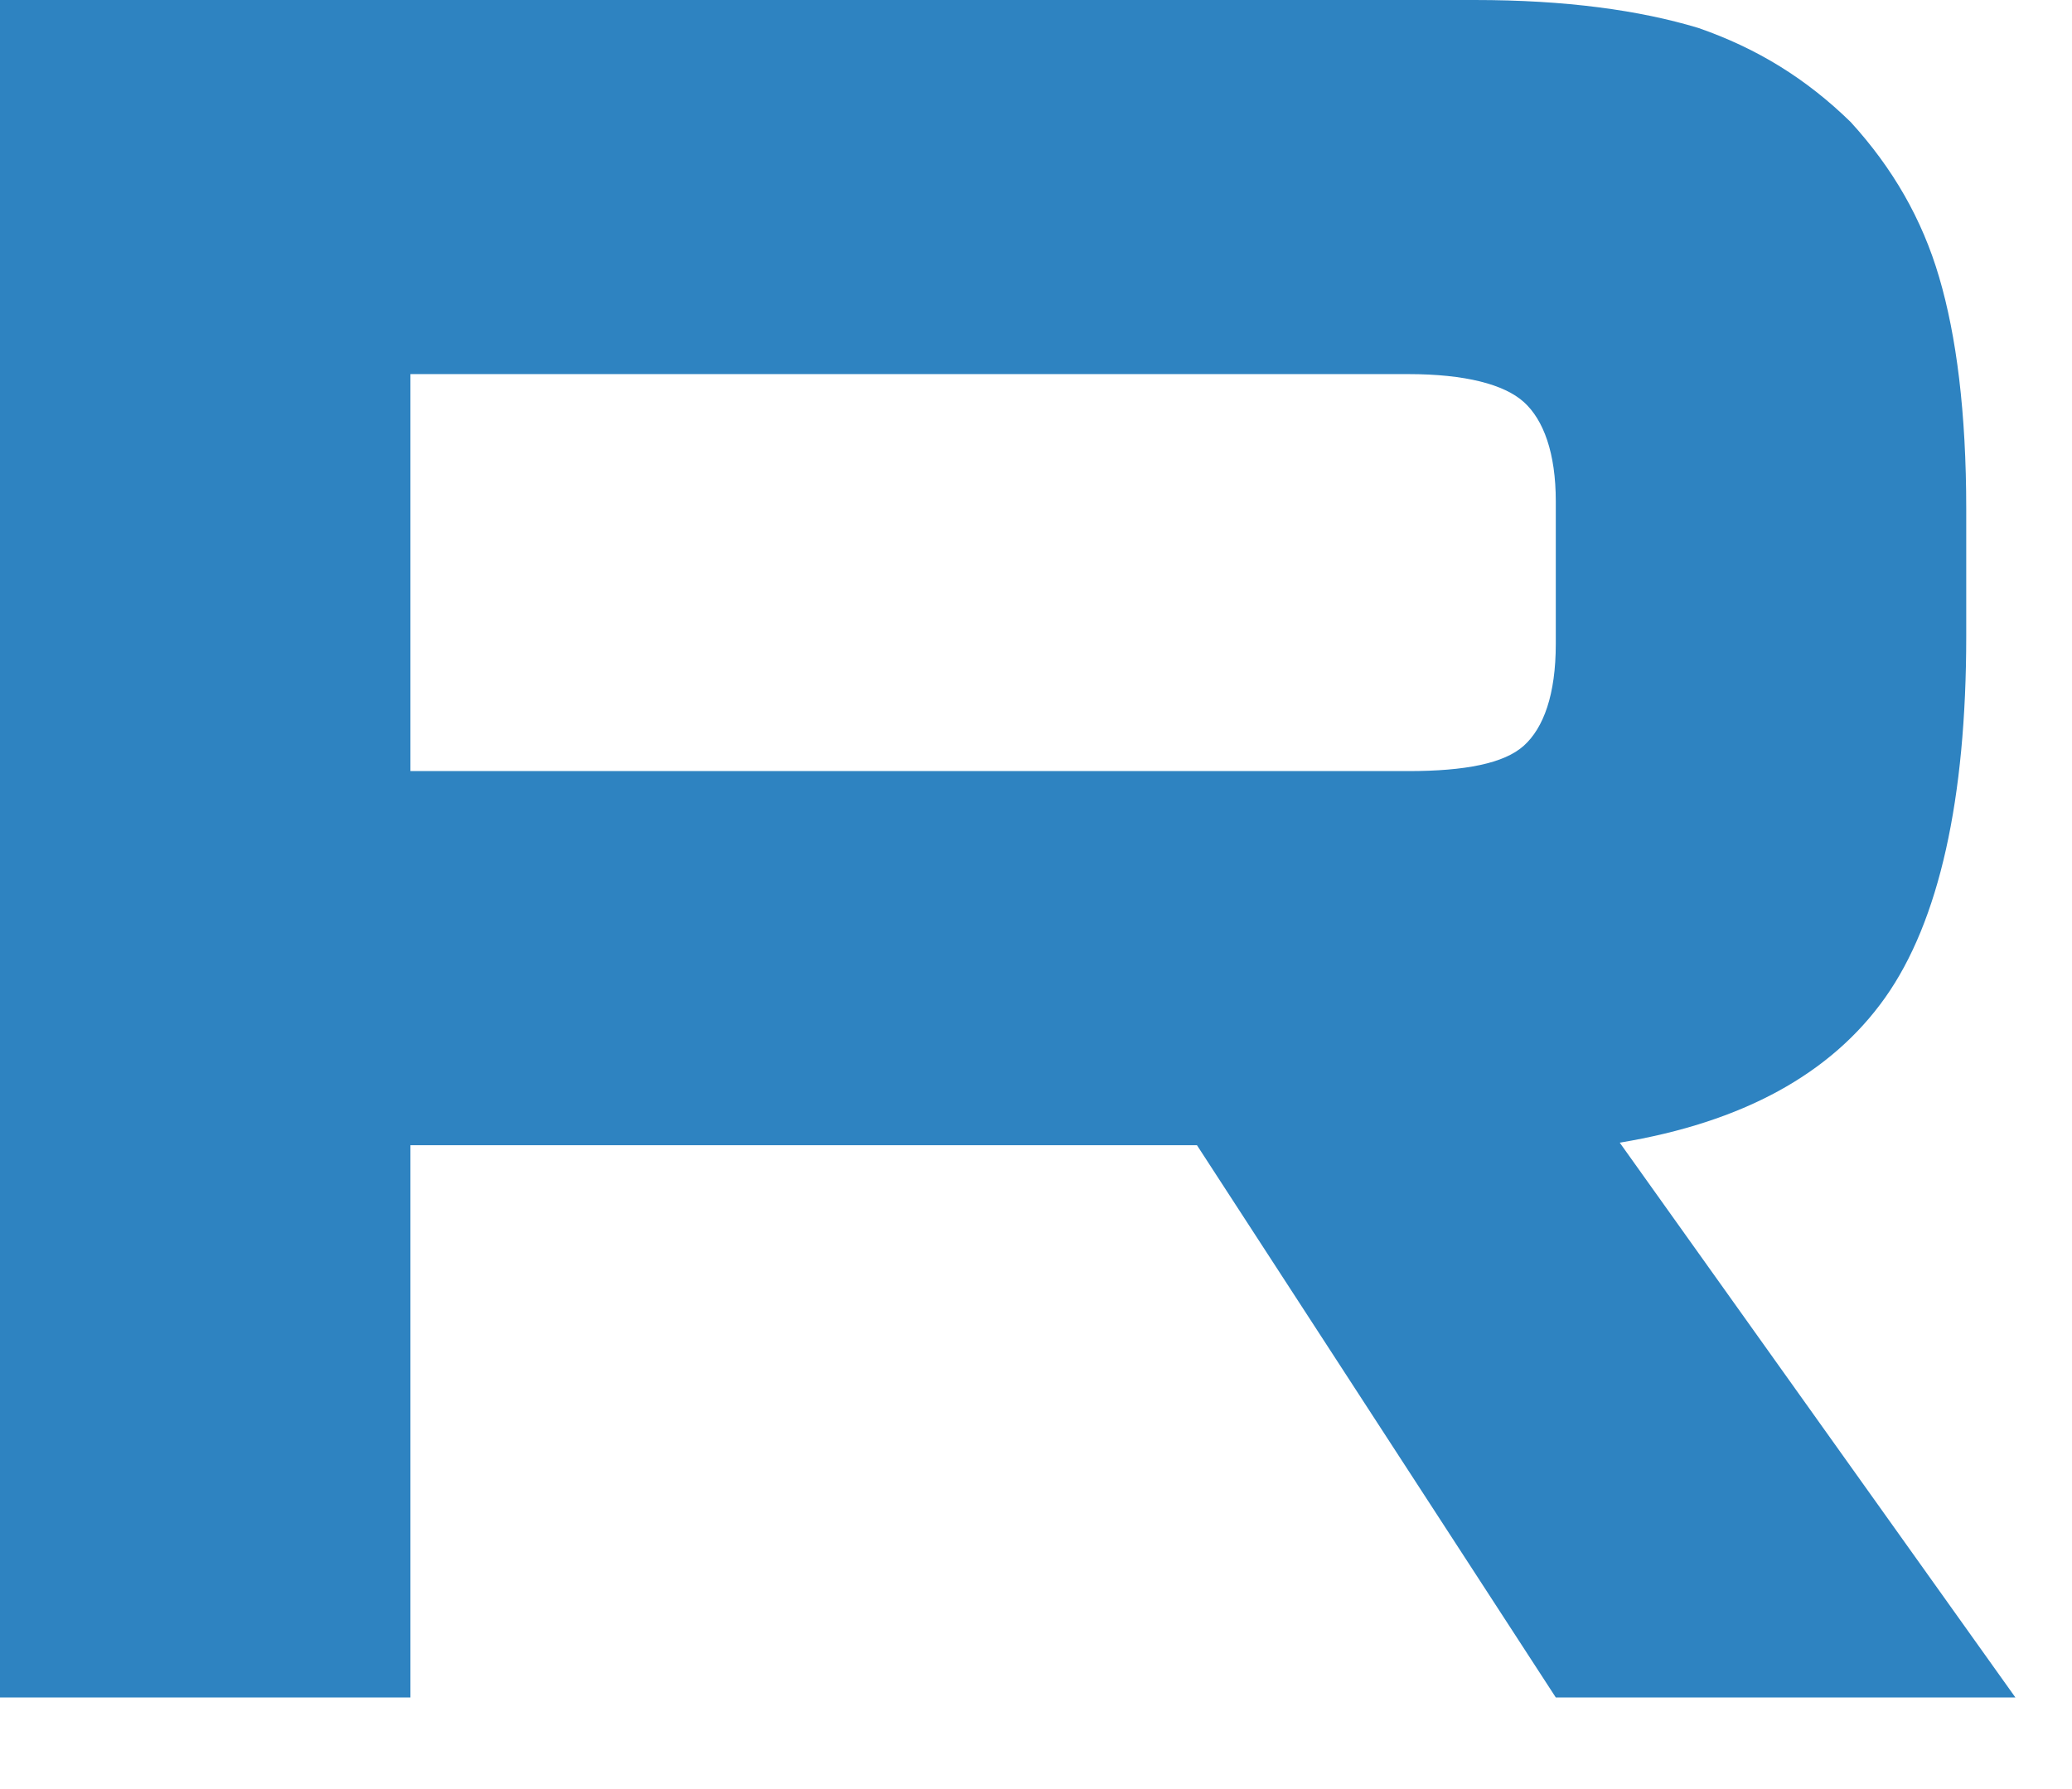 <svg width="22" height="19" viewBox="0 0 22 19" fill="none" xmlns="http://www.w3.org/2000/svg">
<path d="M15.658 0H0V18.027H4.358V12.162H12.709L16.519 18.027H21.399L17.198 12.135C18.503 11.919 19.442 11.405 20.016 10.595C20.59 9.784 20.877 8.487 20.877 6.757V5.405C20.877 4.378 20.773 3.568 20.59 2.946C20.408 2.324 20.095 1.784 19.651 1.297C19.181 0.838 18.659 0.514 18.033 0.297C17.407 0.108 16.624 0 15.658 0ZM14.954 8.189H4.358V3.973H14.954C15.554 3.973 15.971 4.081 16.18 4.27C16.389 4.459 16.519 4.811 16.519 5.324V6.838C16.519 7.378 16.389 7.73 16.18 7.919C15.971 8.108 15.554 8.189 14.954 8.189Z" fill="#2E83C1"/>
</svg>
